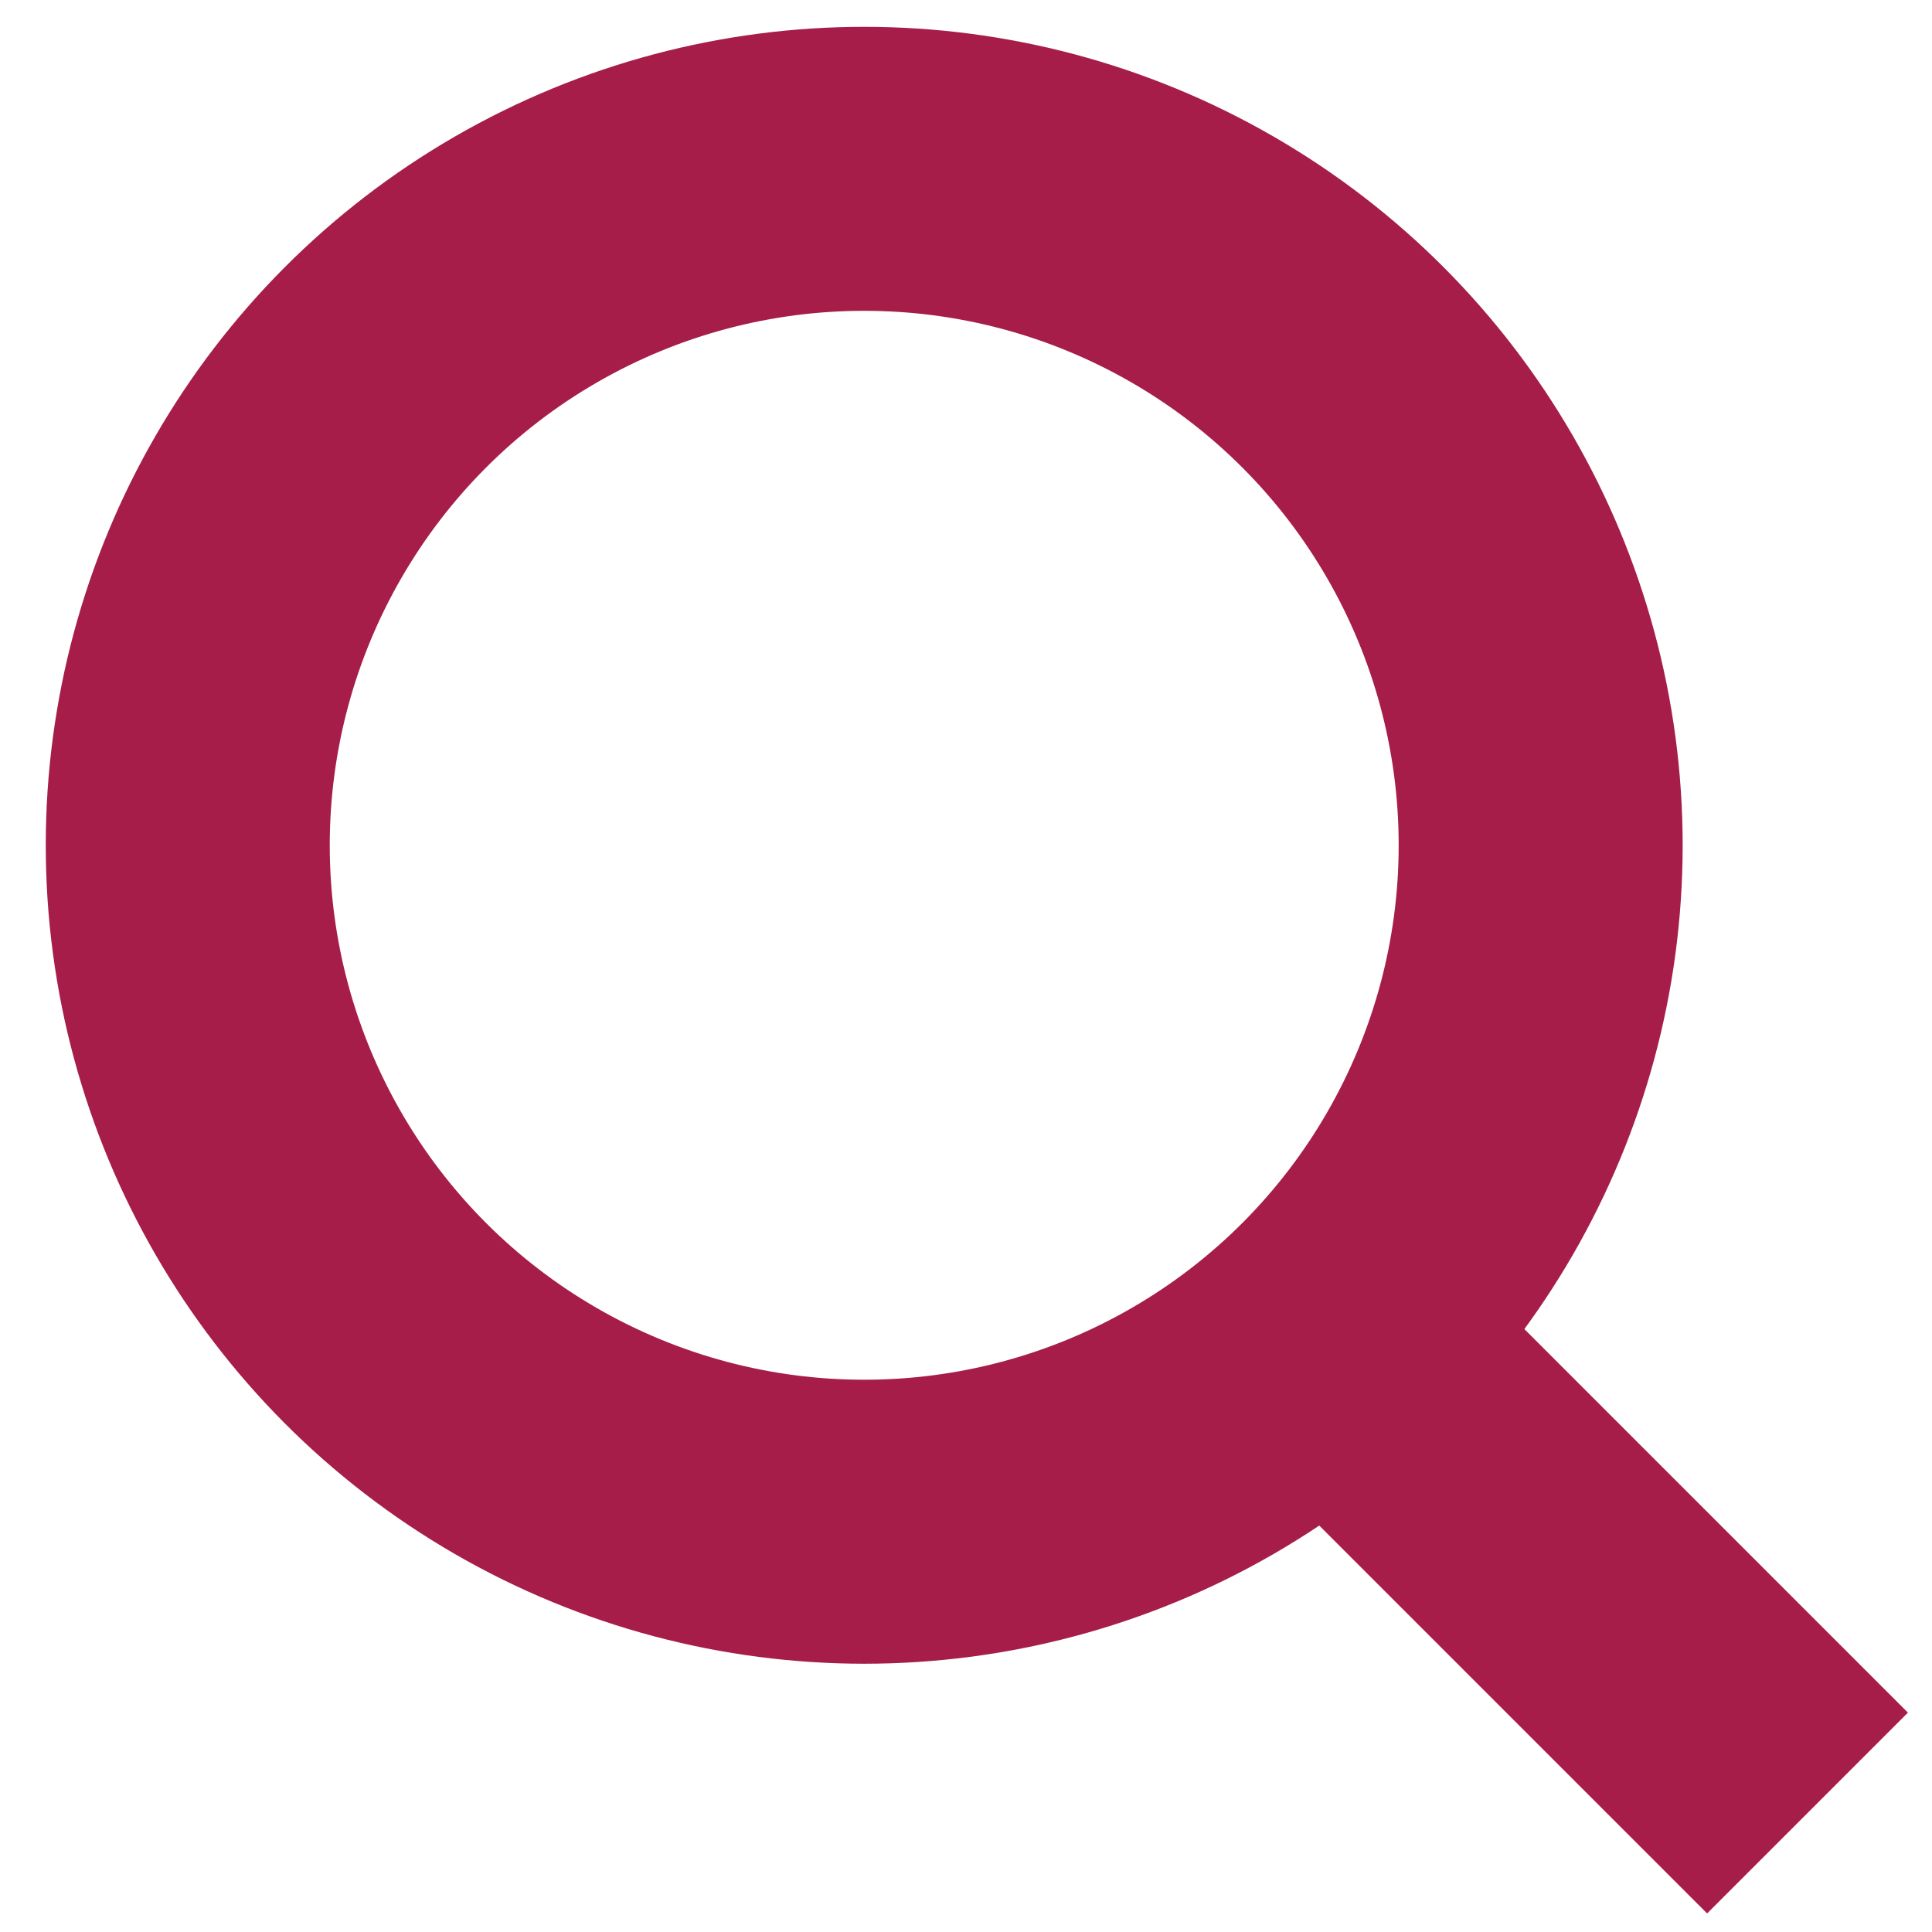 <?xml version="1.0" encoding="utf-8"?>
<!-- Generator: Adobe Illustrator 19.2.1, SVG Export Plug-In . SVG Version: 6.00 Build 0)  -->
<svg version="1.1" id="Ebene_1" xmlns="http://www.w3.org/2000/svg" xmlns:xlink="http://www.w3.org/1999/xlink" x="0px" y="0px"
	 width="102.047px" height="102.047px" viewBox="0 0 102.047 102.047" enable-background="new 0 0 102.047 102.047"
	 xml:space="preserve">
<circle fill="none" stroke="#A61D49" stroke-width="15" stroke-miterlimit="10" cx="45.647" cy="44.647" r="35.73"/>
<line fill="none" stroke="#A61D49" stroke-width="15" stroke-miterlimit="10" x1="70.192" y1="70.483" x2="95.472" y2="95.764"/>
</svg>

